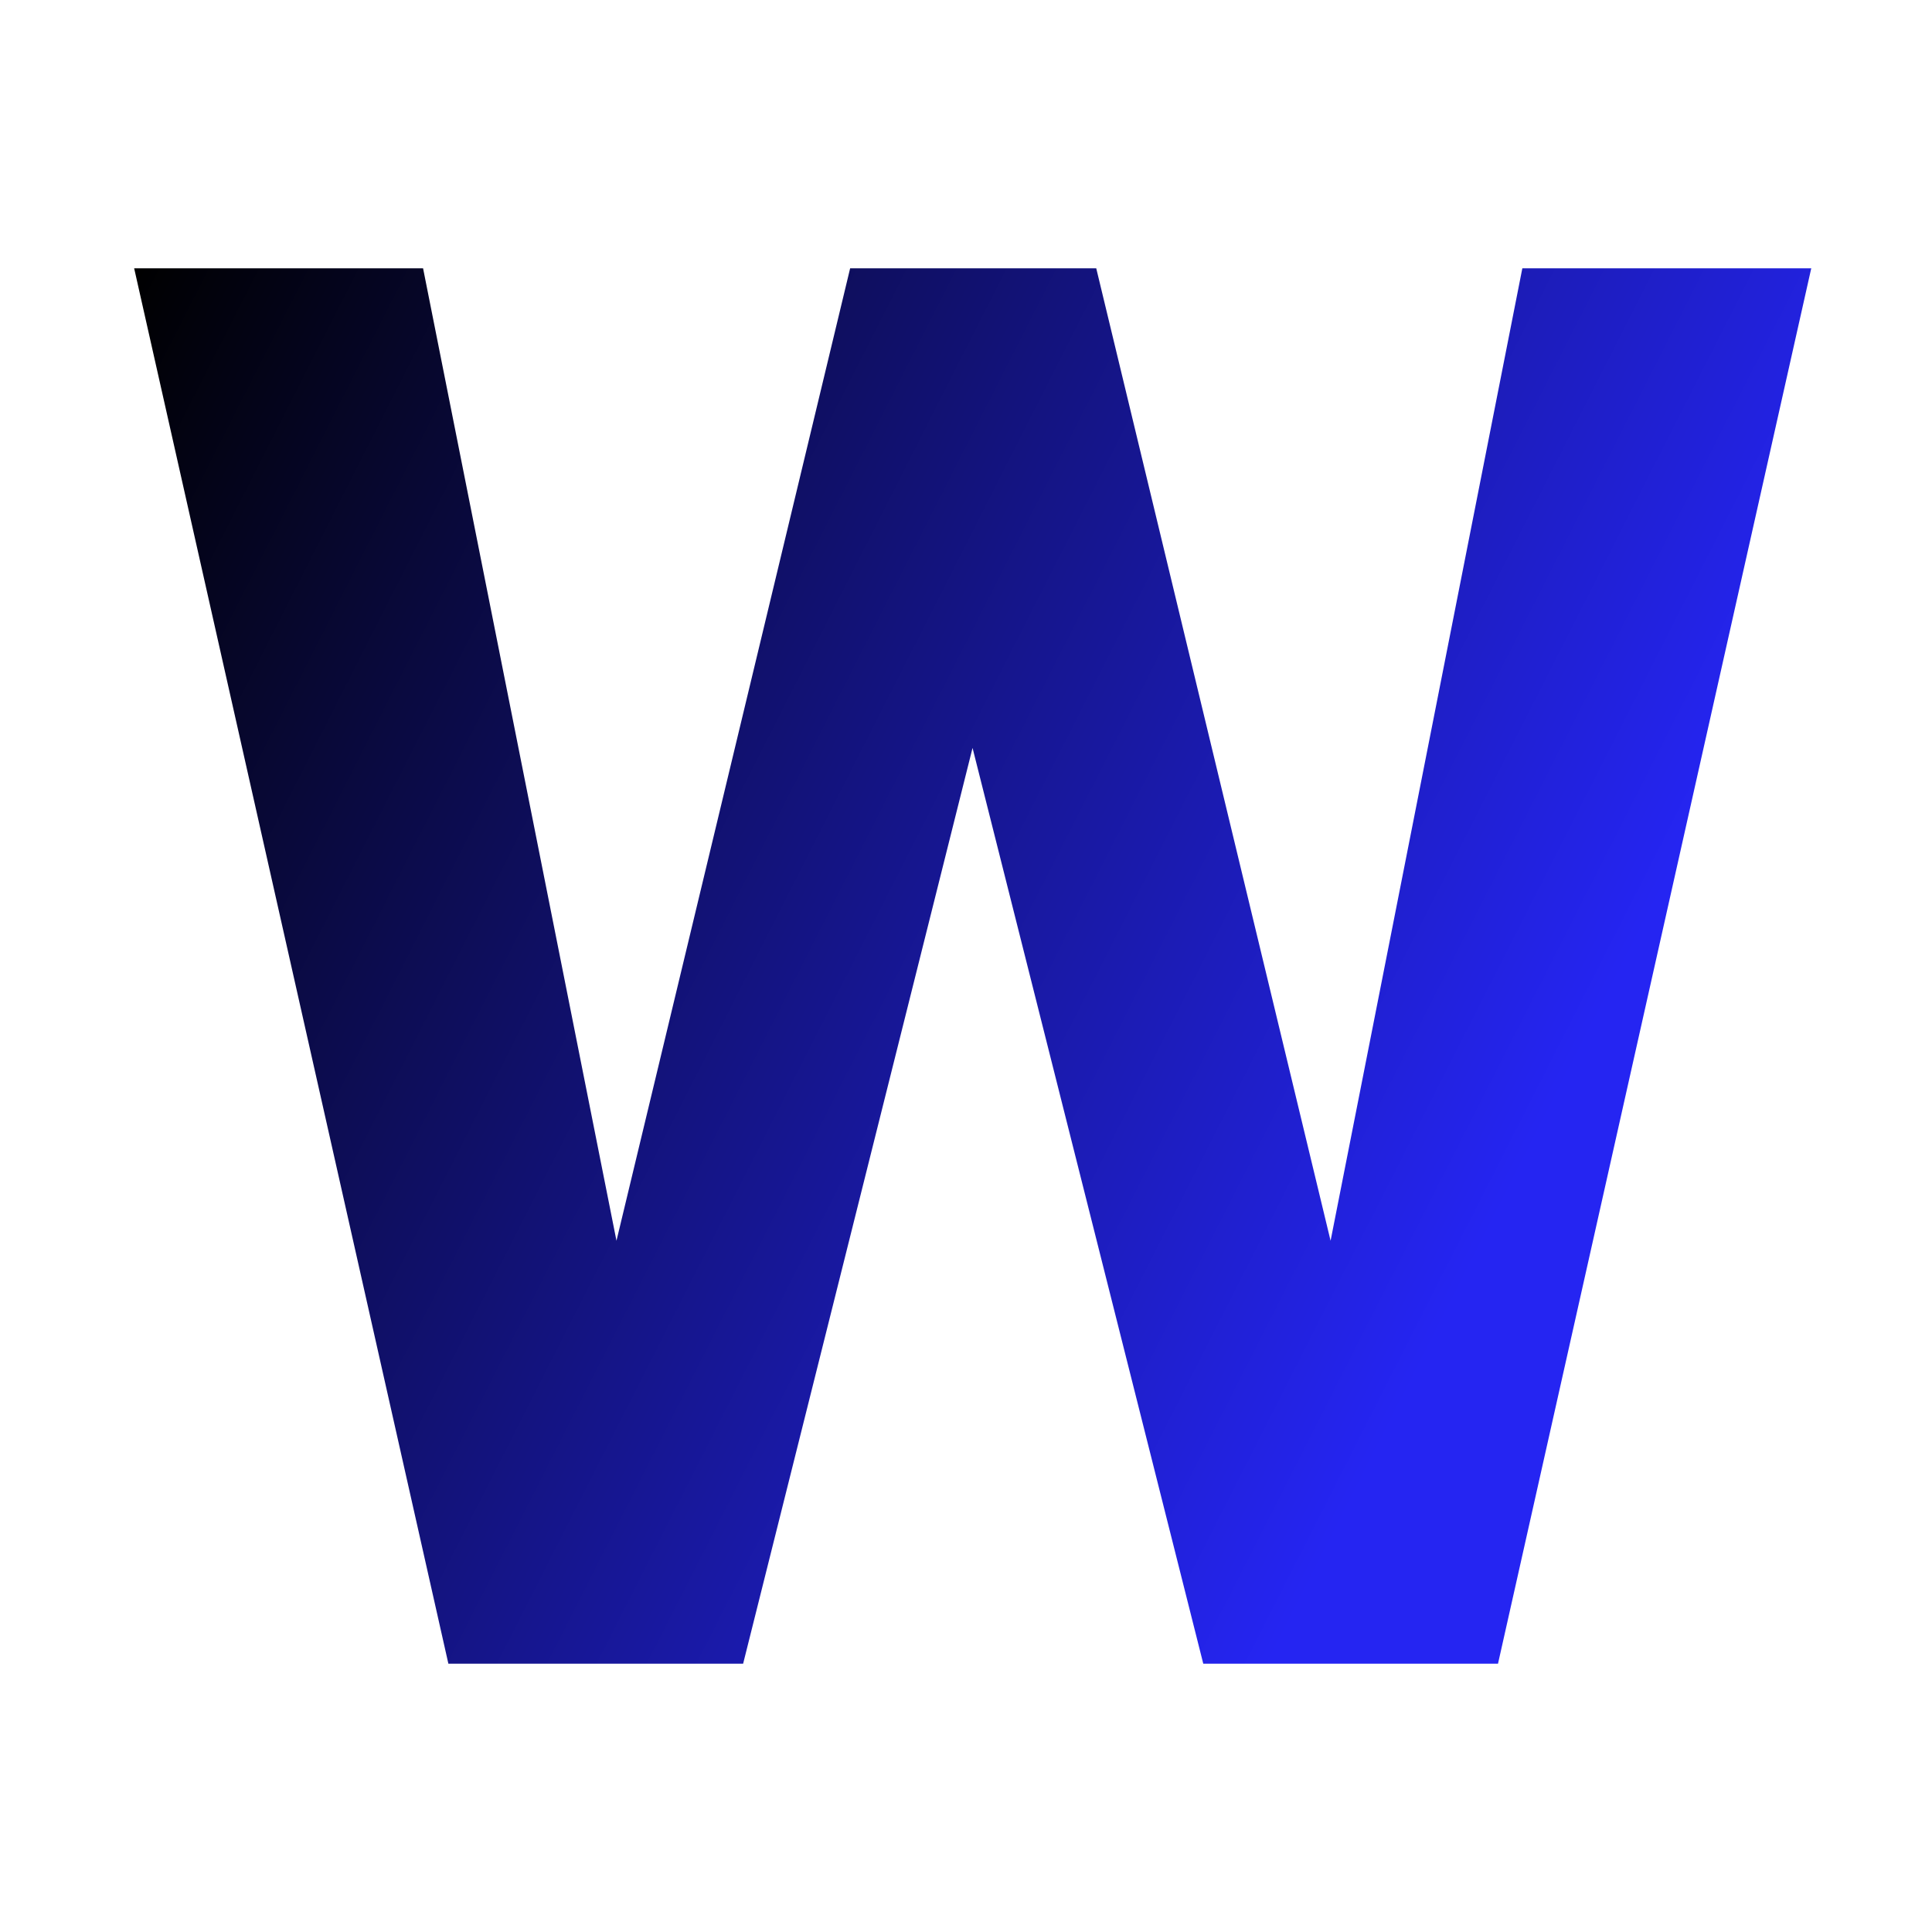 <svg width="144" height="144" viewBox="0 0 144 144" fill="none" xmlns="http://www.w3.org/2000/svg">
<path d="M42.338 107.5L63.364 20H75.11L77.793 34.571L55.389 124H42.773L42.338 107.5ZM31.534 20L48.936 107.5L47.486 124H33.419L10 20H31.534ZM96.282 107.143L113.466 20H135L111.653 124H97.587L96.282 107.143ZM81.708 20L102.88 107.857L102.3 124H89.684L67.135 34.5L70.035 20H81.708Z" fill="url(#paint0_linear_2452_1197)"/>
<defs>
<linearGradient id="paint0_linear_2452_1197" x1="10" y1="20" x2="119.27" y2="75.521" gradientUnits="userSpaceOnUse">
<stop/>
<stop offset="1" stop-color="#2525F2"/>
</linearGradient>
</defs>
</svg>

